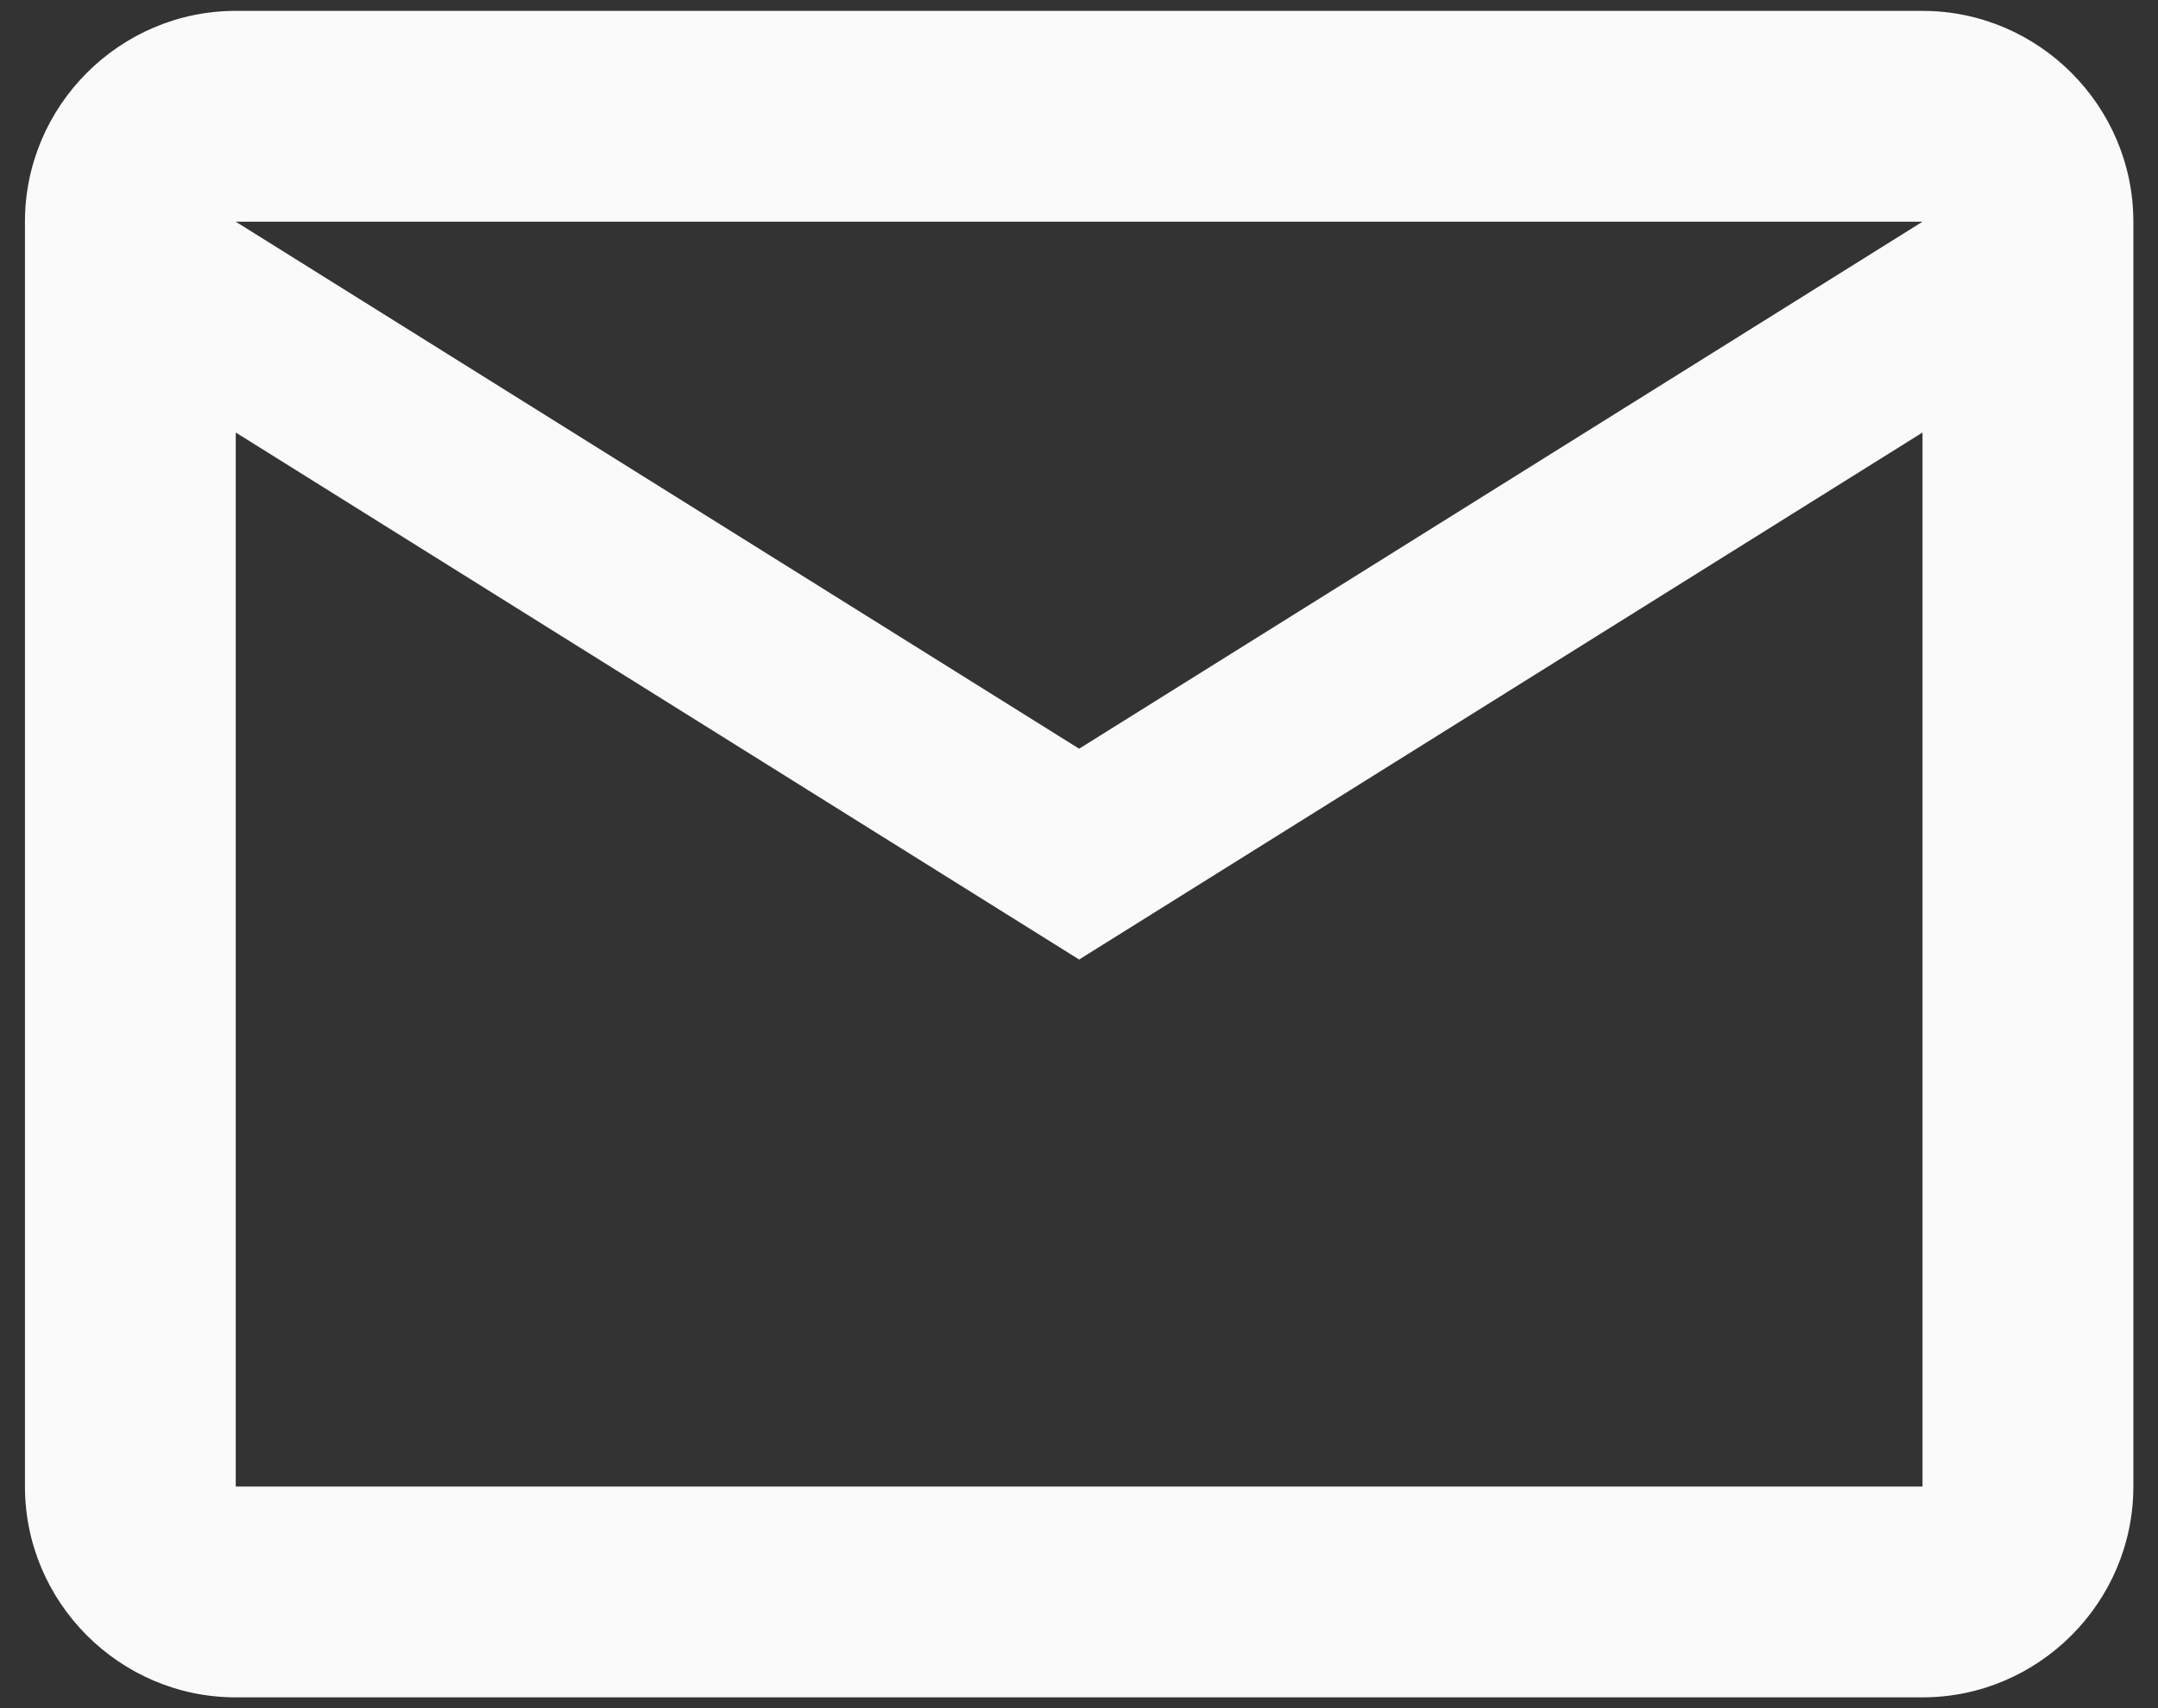 <svg width="48" height="38" viewBox="0 0 48 38" fill="none" xmlns="http://www.w3.org/2000/svg">
<rect x="0" y="0" width="48" height="38" fill="#333333" stroke="none"/>
<path id="Vector" d="M47.452 4.932C47.452 2.353 45.341 0.242 42.762 0.242H5.244C2.665 0.242 0.555 2.353 0.555 4.932V33.07C0.555 35.649 2.665 37.76 5.244 37.76H42.762C45.341 37.76 47.452 35.649 47.452 33.07V4.932ZM42.762 4.932L24.003 16.656L5.244 4.932H42.762ZM42.762 33.07H5.244V9.622L24.003 21.346L42.762 9.622V33.07Z" fill="#FAFAFA"/>
</svg>
